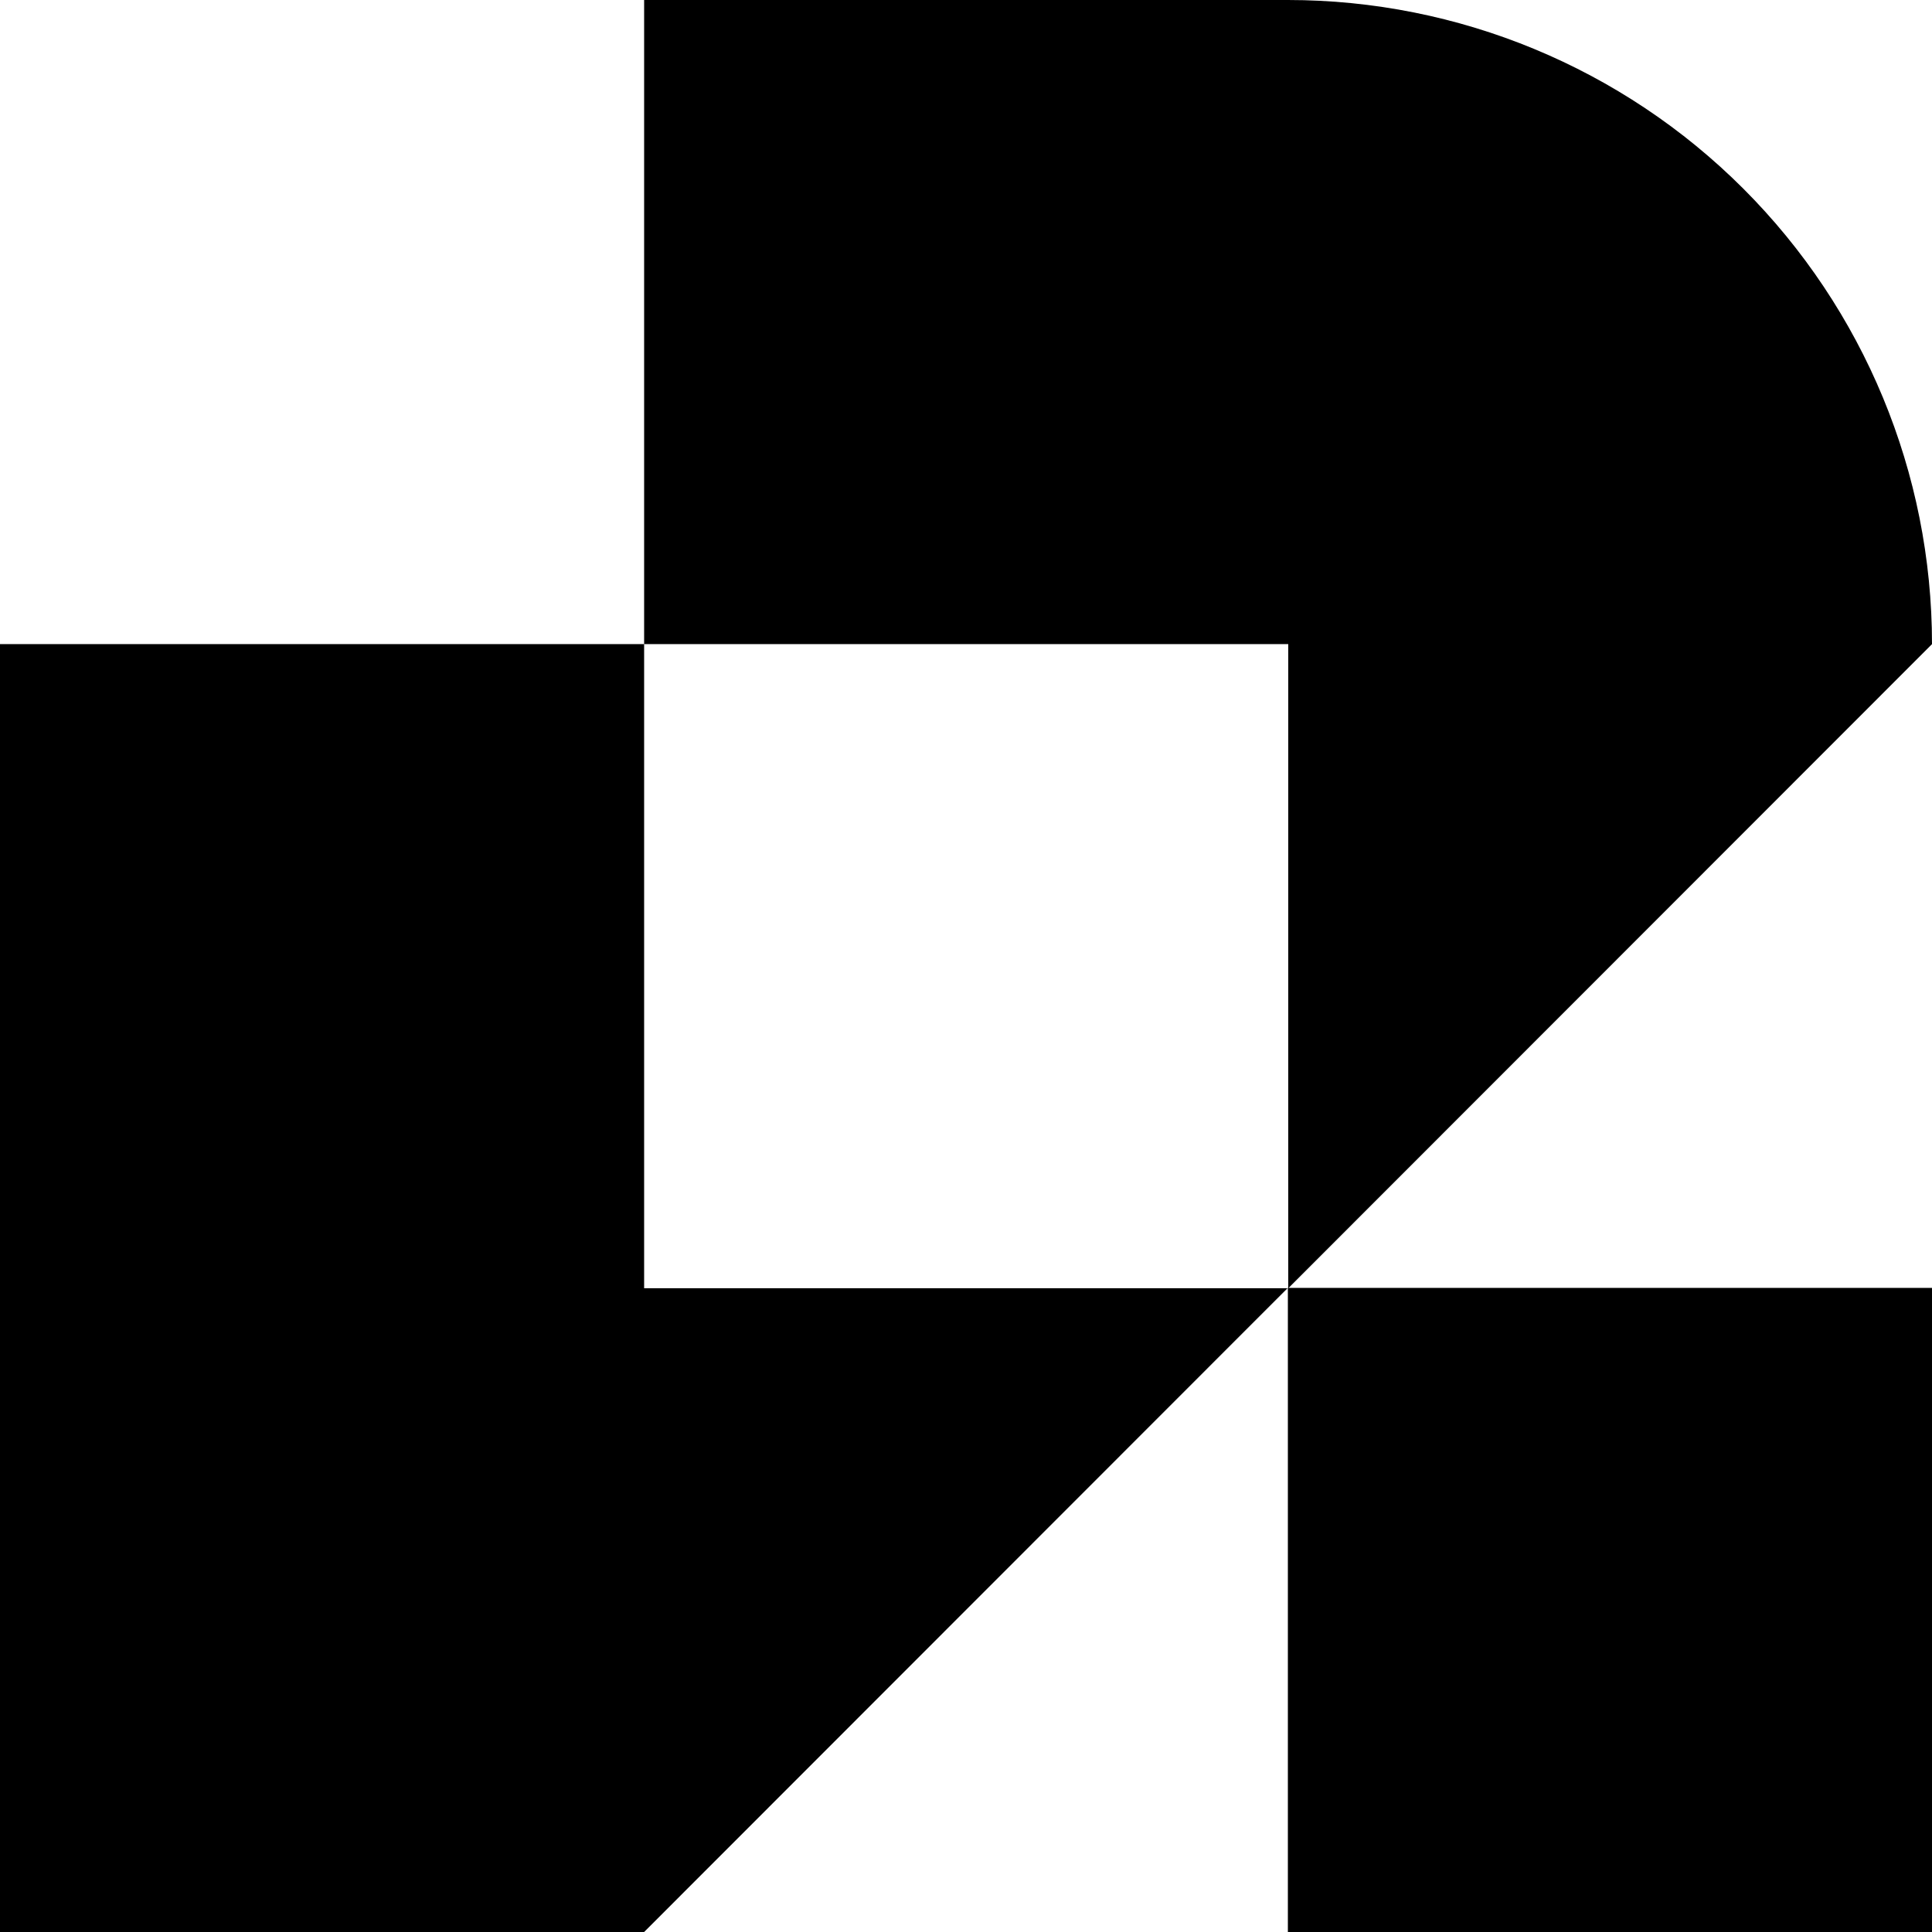 <svg xmlns="http://www.w3.org/2000/svg" xml:space="preserve" viewBox="0 0 512 512"><path d="M341.3 341.3 170.7 512H0V170.7h170.7v170.7h170.6zm0 170.7H512V341.3H341.3zM512 170.7c0-45.3-18-88.7-50-120.7S386.6 0 341.3 0H170.7v170.7h170.7v170.7z"/></svg>